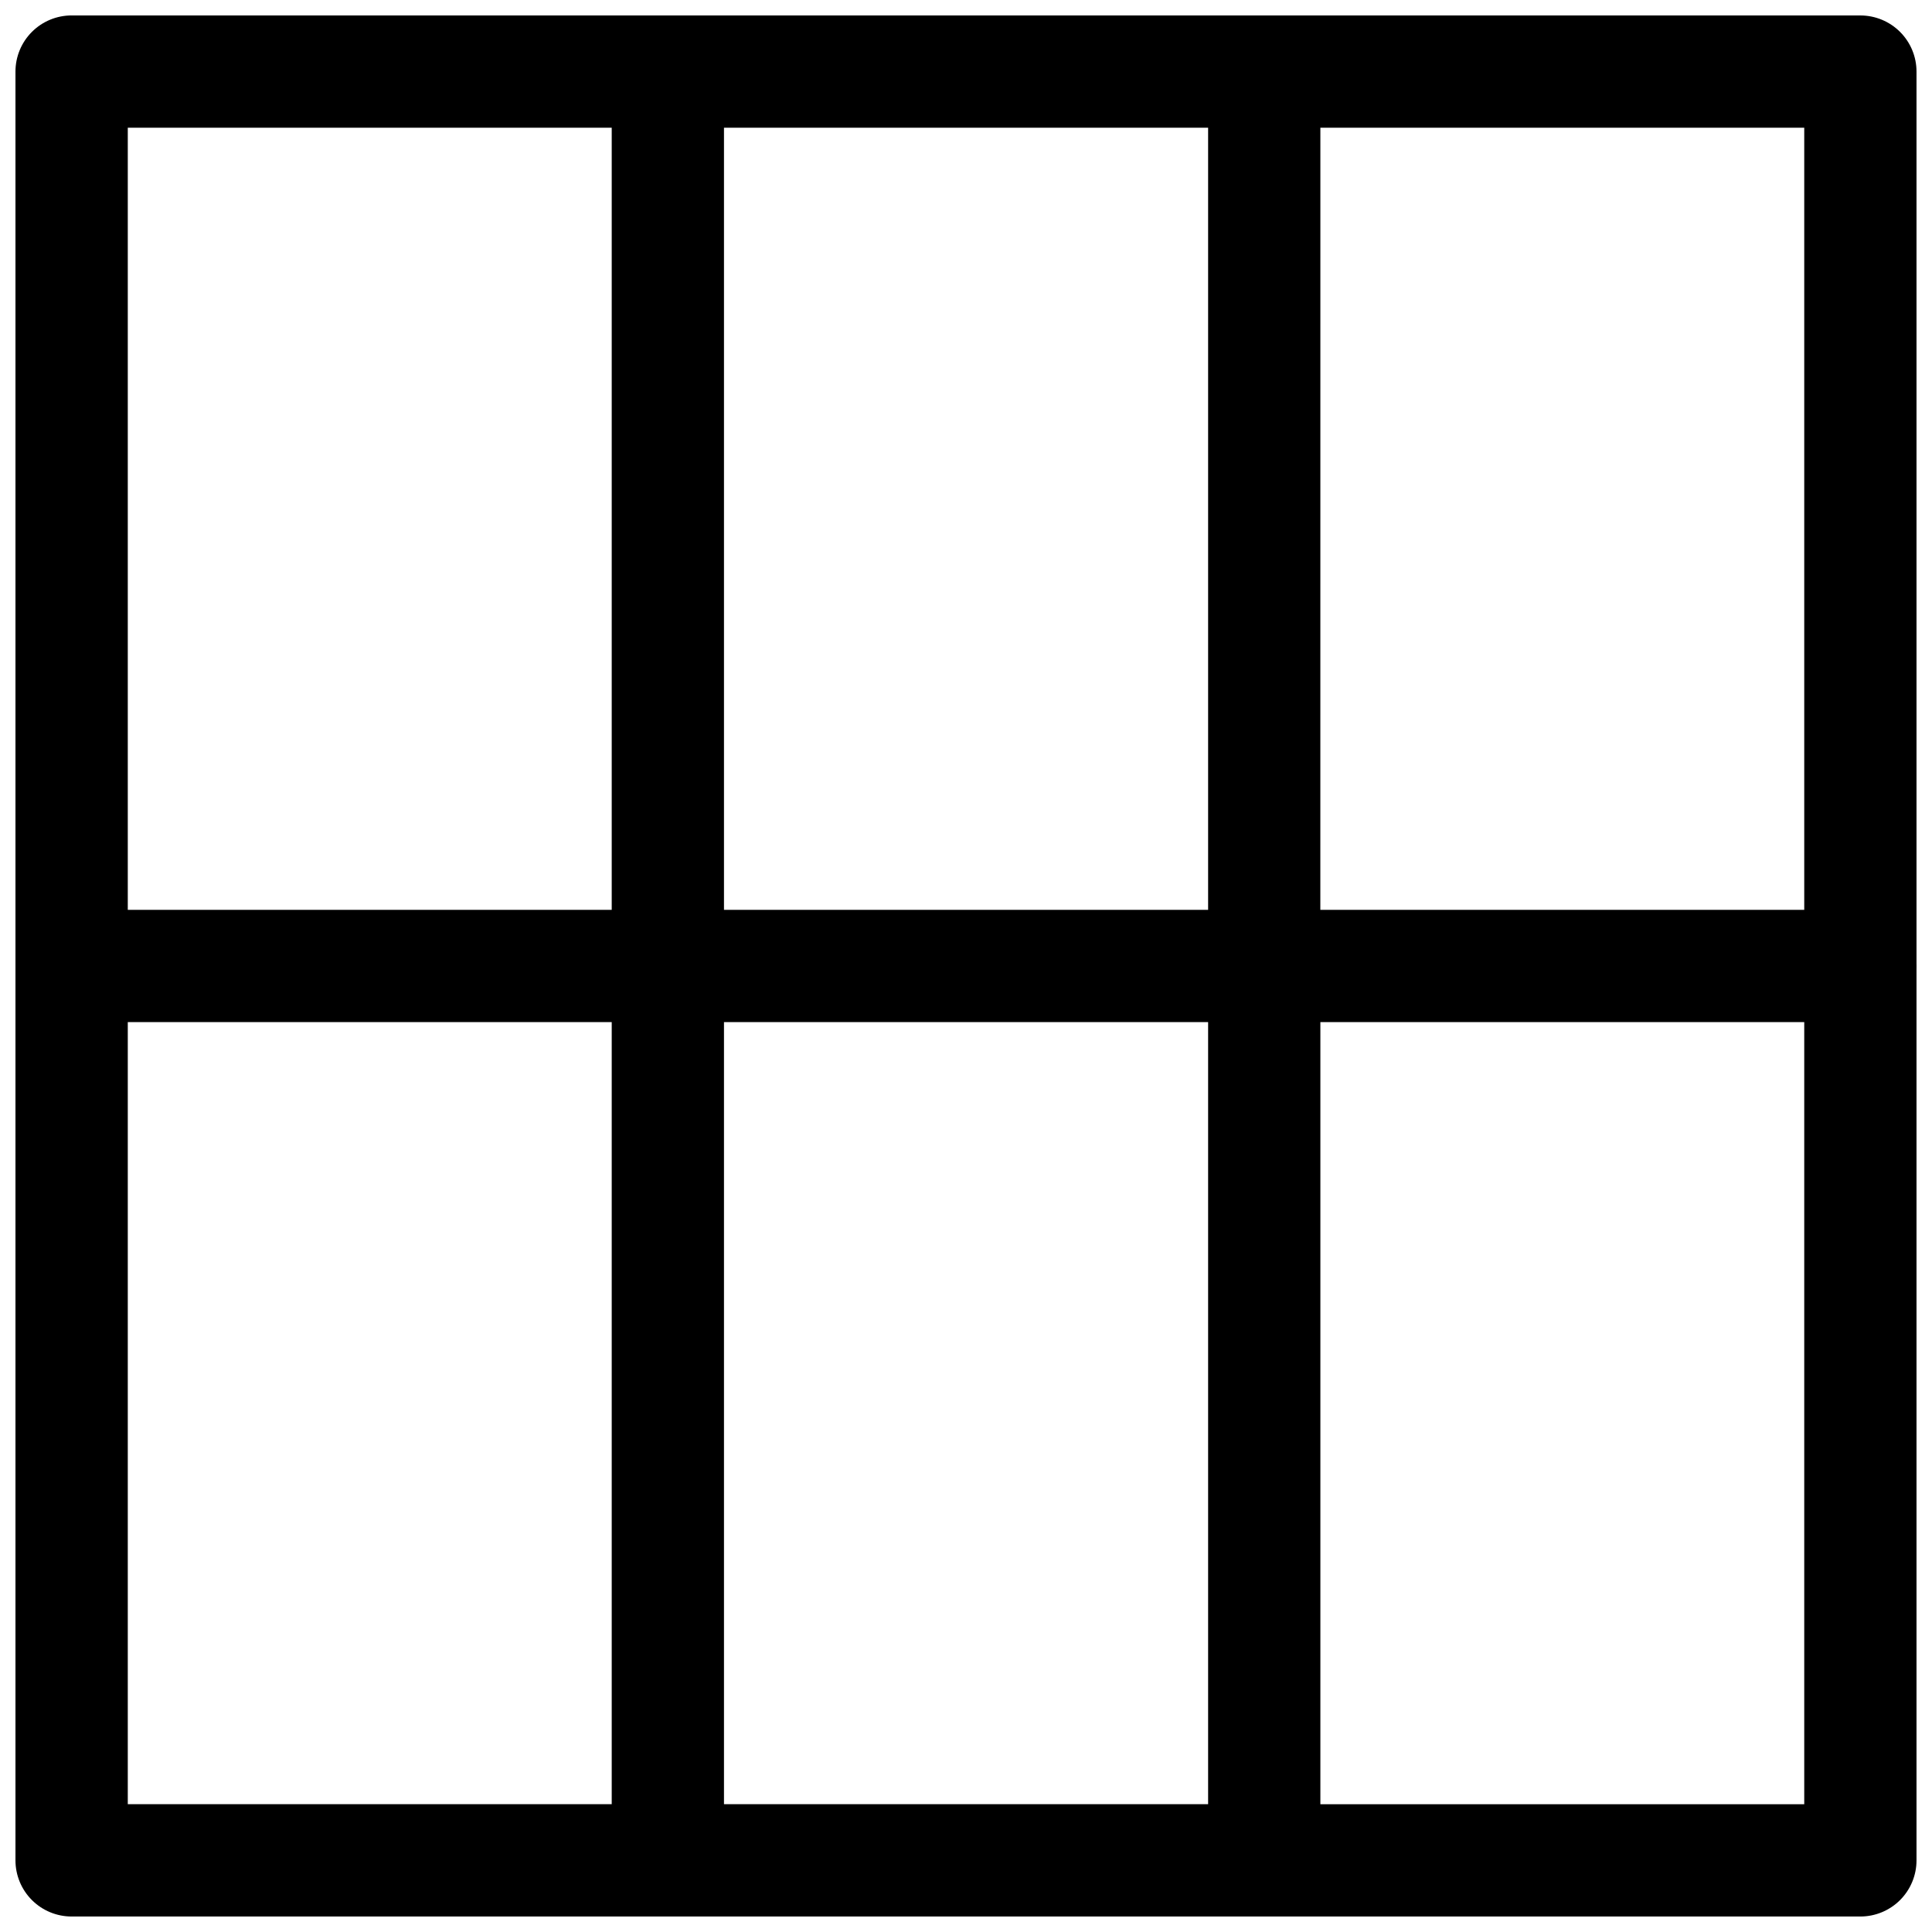 <?xml version="1.0" encoding="UTF-8"?>
<!-- Uploaded to: SVG Repo, www.svgrepo.com, Generator: SVG Repo Mixer Tools -->
<svg width="800px" height="800px" version="1.1" viewBox="144 144 512 512" xmlns="http://www.w3.org/2000/svg">
 <defs>
  <clipPath id="a">
   <path d="m148.09 148.09h503.81v503.81h-503.81z"/>
  </clipPath>
 </defs>
 <g clip-path="url(#a)">
  <path d="m162.98 148.09c-3.949 0-7.734 1.566-10.523 4.359-2.793 2.789-4.359 6.574-4.359 10.523v474.04c0 3.949 1.566 7.734 4.359 10.527 2.789 2.789 6.574 4.356 10.523 4.356h474.03c3.949 0 7.734-1.566 10.527-4.356 2.789-2.793 4.359-6.578 4.356-10.527v-236.41c0.012-0.203 0.016-0.41 0.016-0.613 0-0.156-0.008-0.309-0.016-0.461v-236.55c0.004-3.949-1.566-7.734-4.356-10.523-2.793-2.793-6.578-4.359-10.527-4.359zm14.883 29.75h128.25v207.28h-128.25zm158 0h128.3v207.28h-128.3zm158.05 0h128.23v207.28h-128.24zm-316.05 237.03h128.25v207.26h-128.25zm158 0h128.3v207.26h-128.3zm158.05 0h128.23v207.27h-128.23z" fill-rule="evenodd"/>
 </g>
</svg>